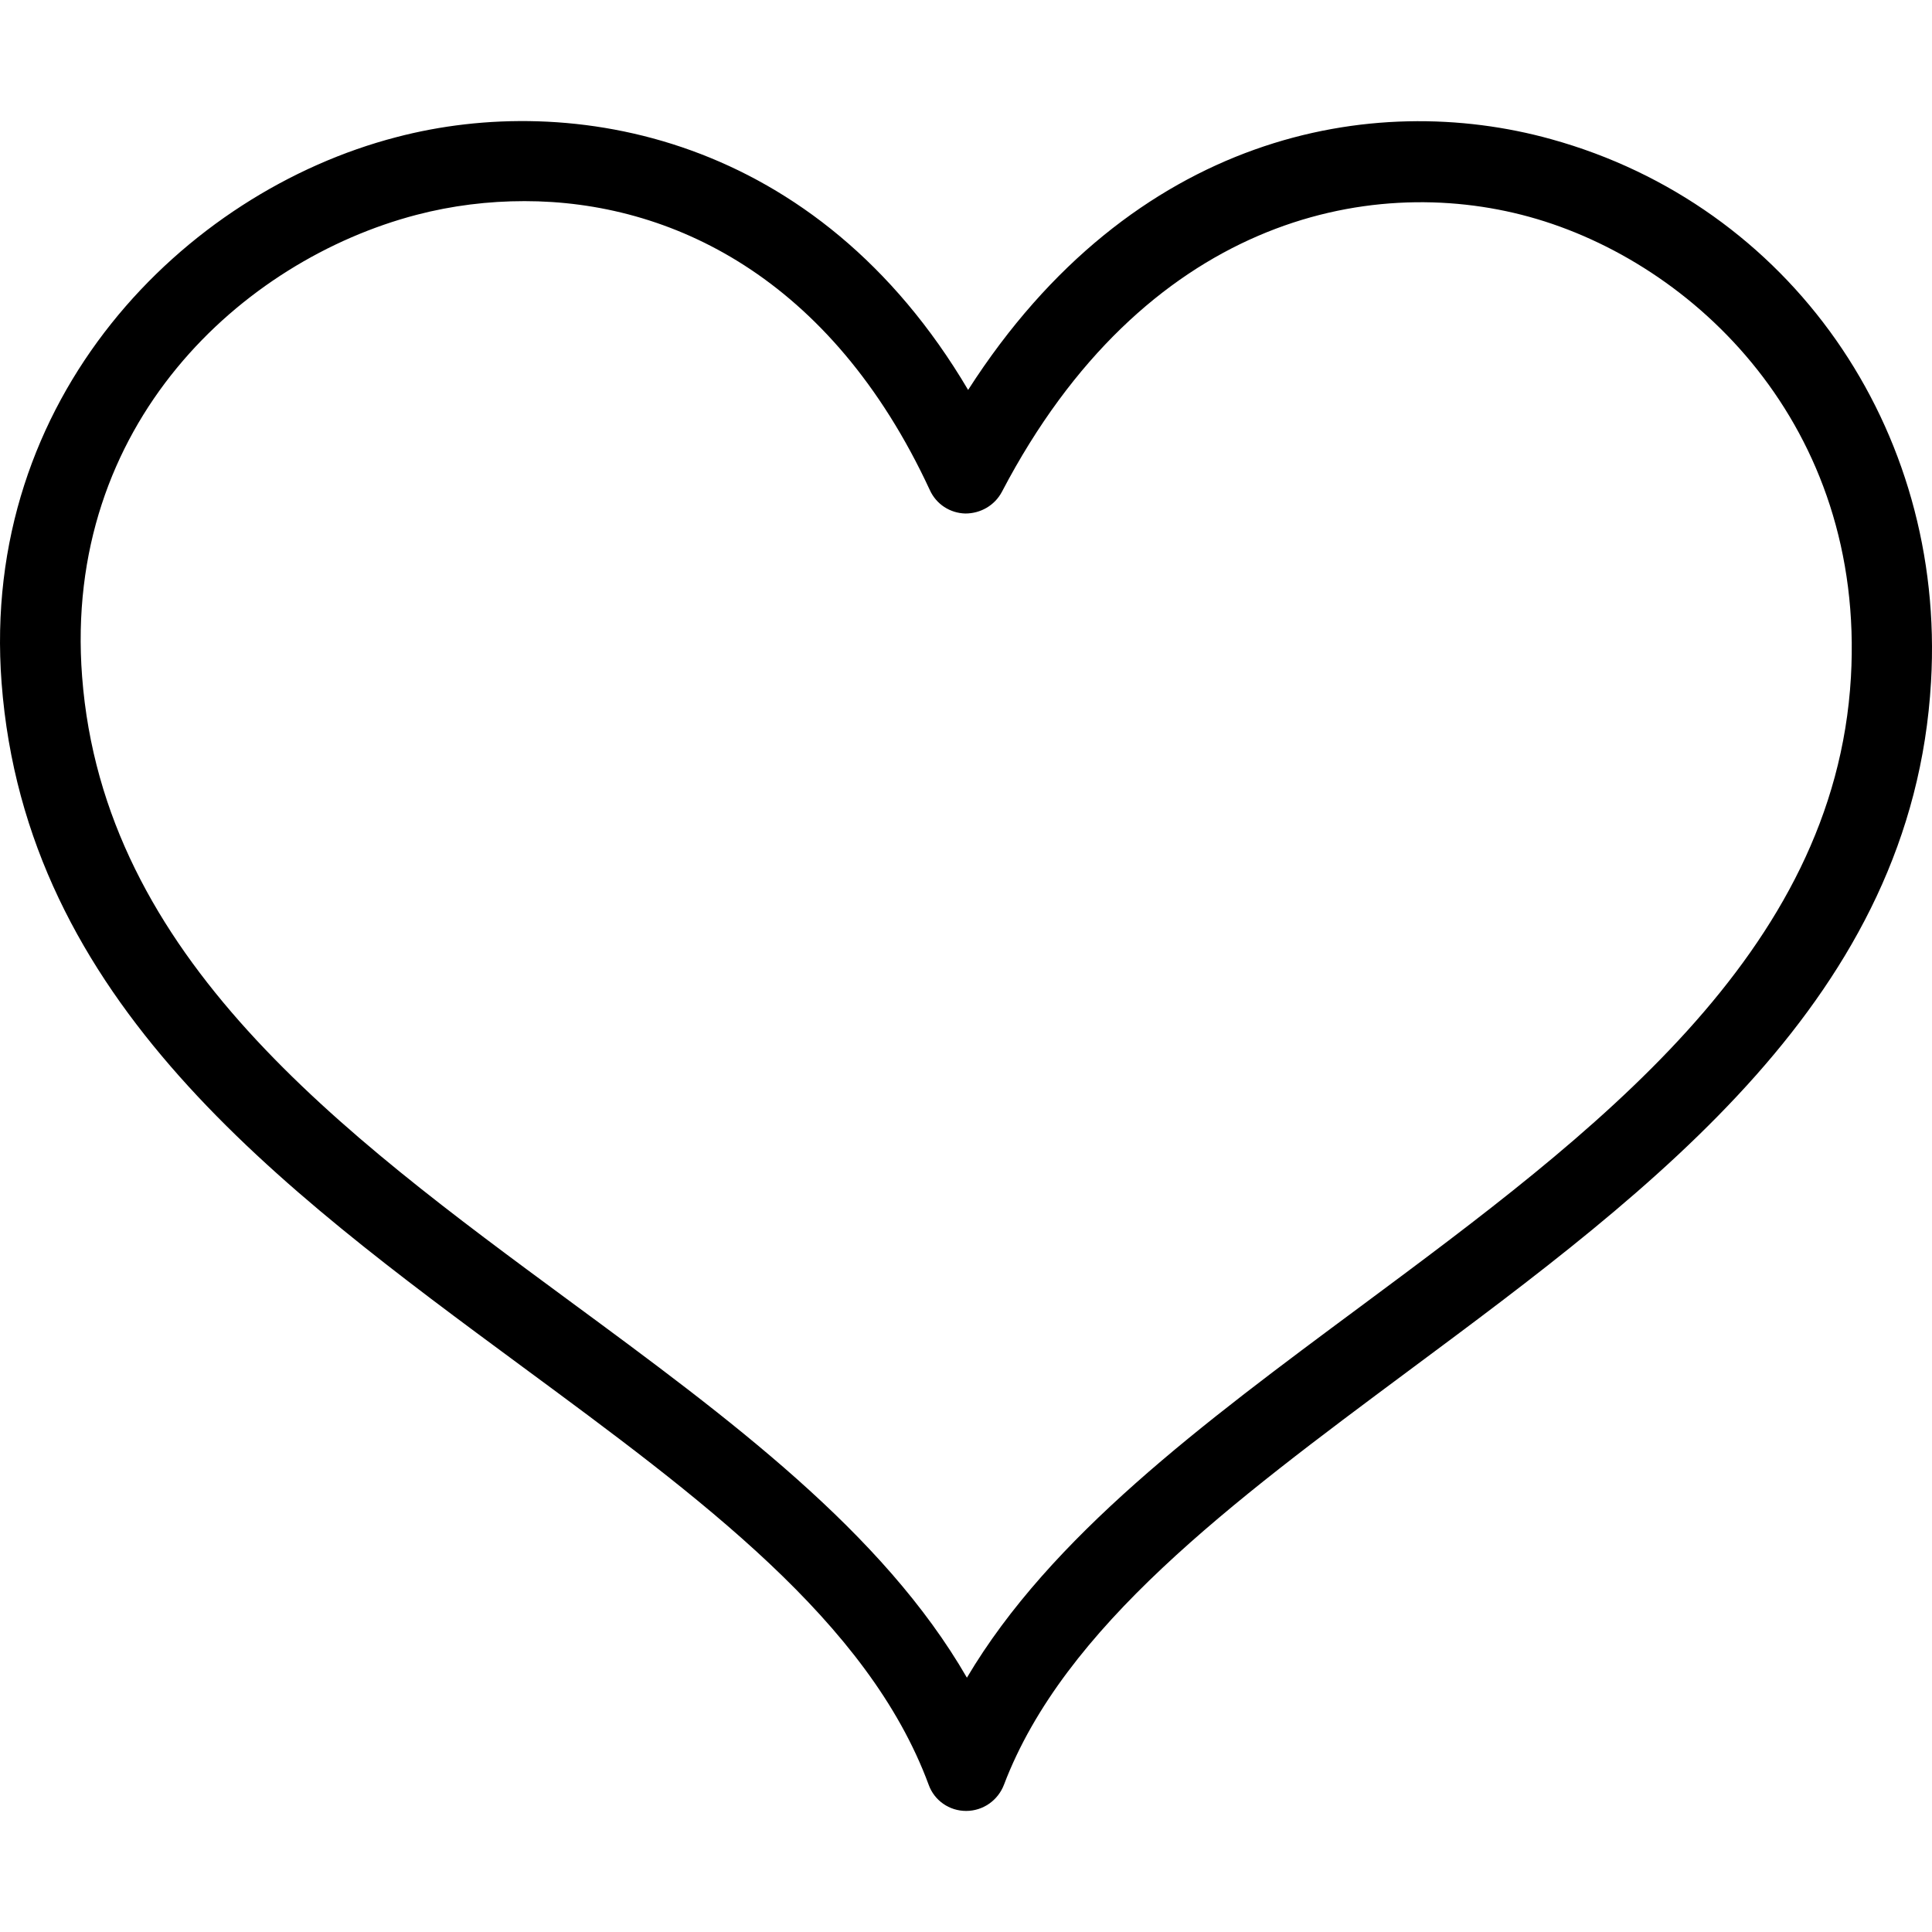 <?xml version="1.0" encoding="iso-8859-1"?>
<!-- Uploaded to: SVG Repo, www.svgrepo.com, Generator: SVG Repo Mixer Tools -->
<svg fill="#000000" height="800px" width="800px" version="1.1" id="Layer_1" xmlns="http://www.w3.org/2000/svg" xmlns:xlink="http://www.w3.org/1999/xlink" 
	 viewBox="0 0 511.936 511.936" xml:space="preserve">
<g>
	<g>
		<path d="M410.983,36.869c-47.253-13.12-110.827-1.6-154.453,66.453c-40-67.733-105.173-79.147-151.467-66.987
			c-56.32,14.613-110.4,69.013-104.64,144.64c6.4,84.16,73.28,133.44,137.92,181.12c47.147,34.773,91.733,67.52,107.733,110.827
			c1.493,4.16,5.44,6.933,9.92,6.933s8.427-2.773,10.027-6.933c15.893-41.813,60.267-74.773,107.307-109.76
			c65.6-48.747,133.547-99.093,138.347-182.507C515.622,113.455,474.236,54.362,410.983,36.869z M490.449,179.482
			c-4.267,73.387-68.053,120.747-129.813,166.613c-42.133,31.253-82.24,61.013-104.427,98.453
			c-22.293-38.613-62.72-68.48-105.173-99.733c-60.8-44.8-123.627-91.093-129.28-165.547c-5.12-66.88,42.453-110.293,88.64-122.347
			c9.387-2.453,18.987-3.627,28.587-3.627c38.507,0,81.173,19.947,107.413,76.587c1.707,3.733,5.333,6.08,9.387,6.187
			c4.053,0,7.787-2.133,9.707-5.76c37.547-71.787,96.747-84.693,139.733-72.853C448.956,69.509,494.289,112.815,490.449,179.482z"/>
	</g>
</g>
</svg>